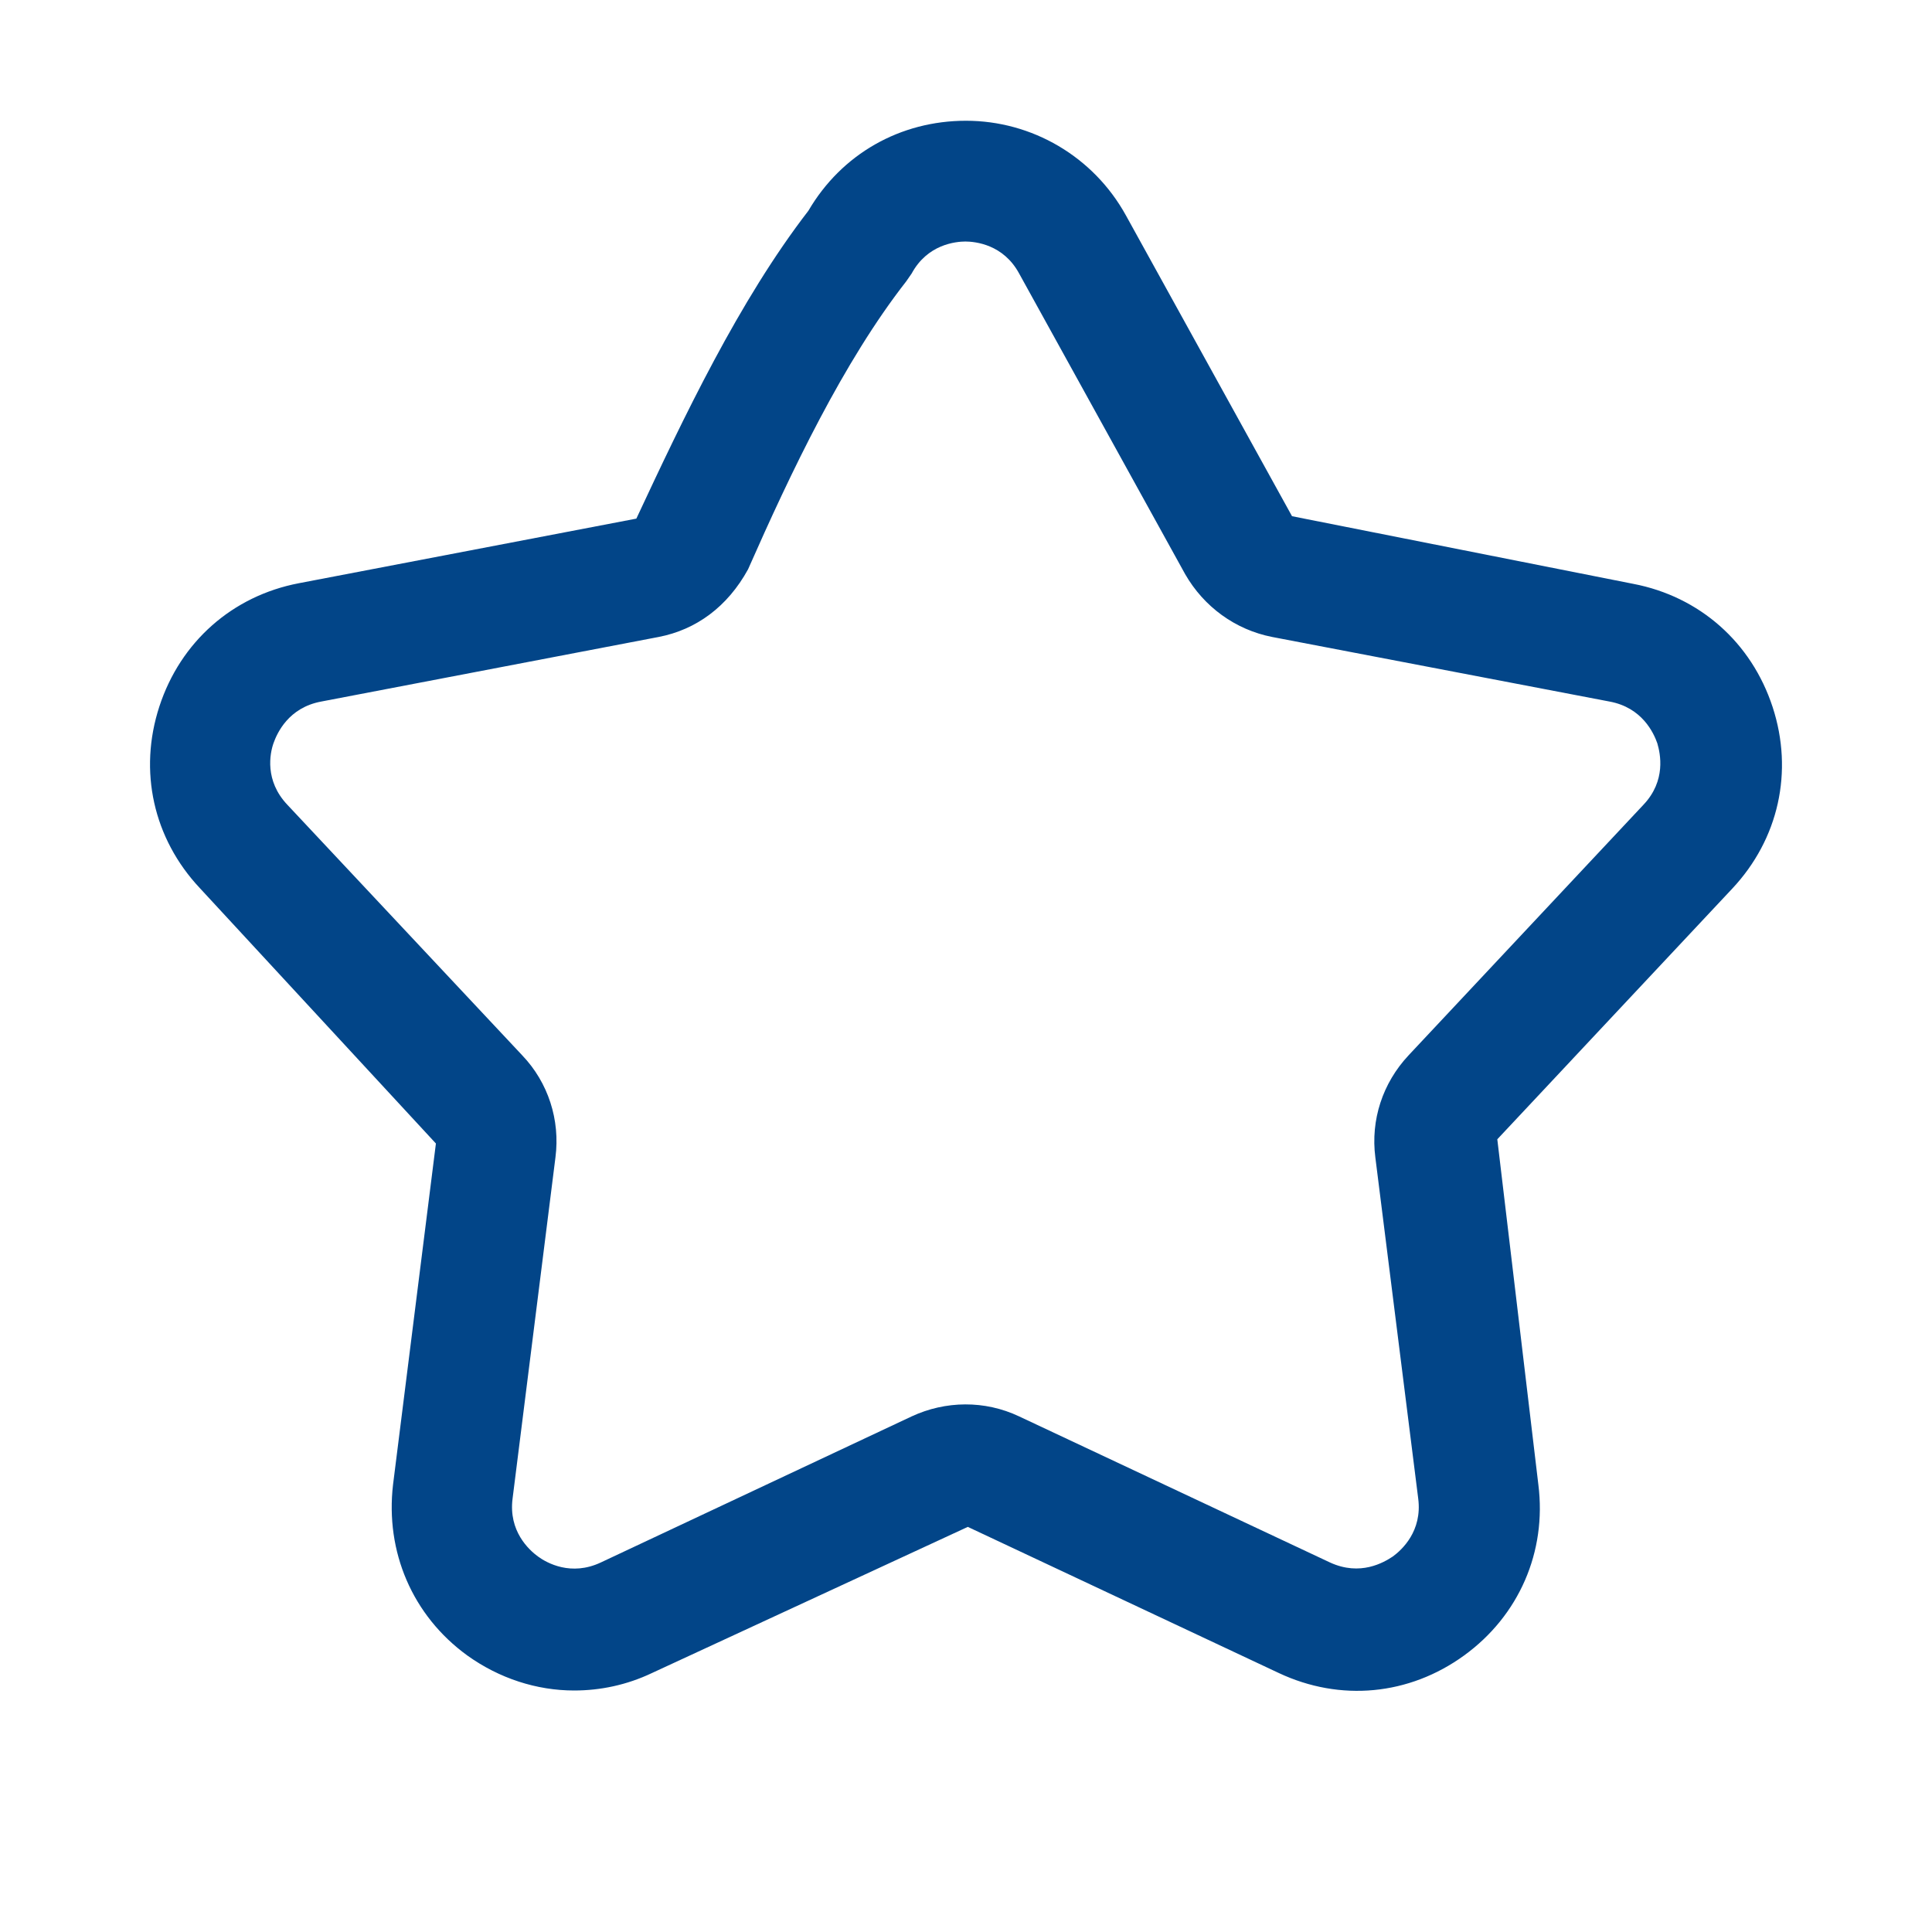 <svg width="32" height="32" viewBox="0 0 32 32" fill="none" xmlns="http://www.w3.org/2000/svg">
<path d="M9.51 28C8.89 28 8.27 27.8 7.74 27.42C6.83 26.76 6.38 25.7 6.51 24.59L7.22 18.94L3.31 14.71C2.54 13.89 2.29 12.77 2.64 11.7C2.99 10.63 3.85 9.87 4.95 9.66L10.54 8.59C11.32 6.92 12.24 4.98 13.39 3.49C13.94 2.55 14.91 2 16 2C17.09 2 18.11 2.59 18.65 3.57L21.4 8.55L27.05 9.67C28.15 9.88 29.01 10.64 29.36 11.71C29.71 12.78 29.46 13.9 28.69 14.72L24.8 18.87L25.48 24.59C25.62 25.7 25.16 26.76 24.25 27.42C23.34 28.08 22.2 28.19 21.18 27.71L16.03 25.29L10.8 27.71C10.38 27.91 9.94 28 9.51 28ZM16 4C15.82 4 15.36 4.05 15.1 4.53L15.01 4.66C13.97 5.99 13.1 7.82 12.39 9.43C12.05 10.05 11.53 10.43 10.91 10.55L5.32 11.62C4.78 11.72 4.59 12.14 4.53 12.31C4.47 12.48 4.38 12.93 4.76 13.33L8.65 17.48C9.08 17.93 9.28 18.55 9.2 19.17L8.49 24.82C8.42 25.36 8.76 25.67 8.91 25.78C9.06 25.89 9.46 26.11 9.95 25.88L15.1 23.46C15.66 23.2 16.31 23.19 16.88 23.46L22.03 25.88C22.53 26.11 22.92 25.88 23.07 25.78C23.22 25.67 23.56 25.36 23.49 24.82L22.78 19.17C22.7 18.55 22.9 17.94 23.33 17.48L27.22 13.33C27.6 12.93 27.5 12.48 27.45 12.31C27.39 12.14 27.2 11.72 26.66 11.62L21.07 10.55C20.46 10.43 19.94 10.05 19.63 9.51L16.88 4.53C16.62 4.05 16.16 4 15.98 4H16Z" fill="#024588"/>
</svg>
